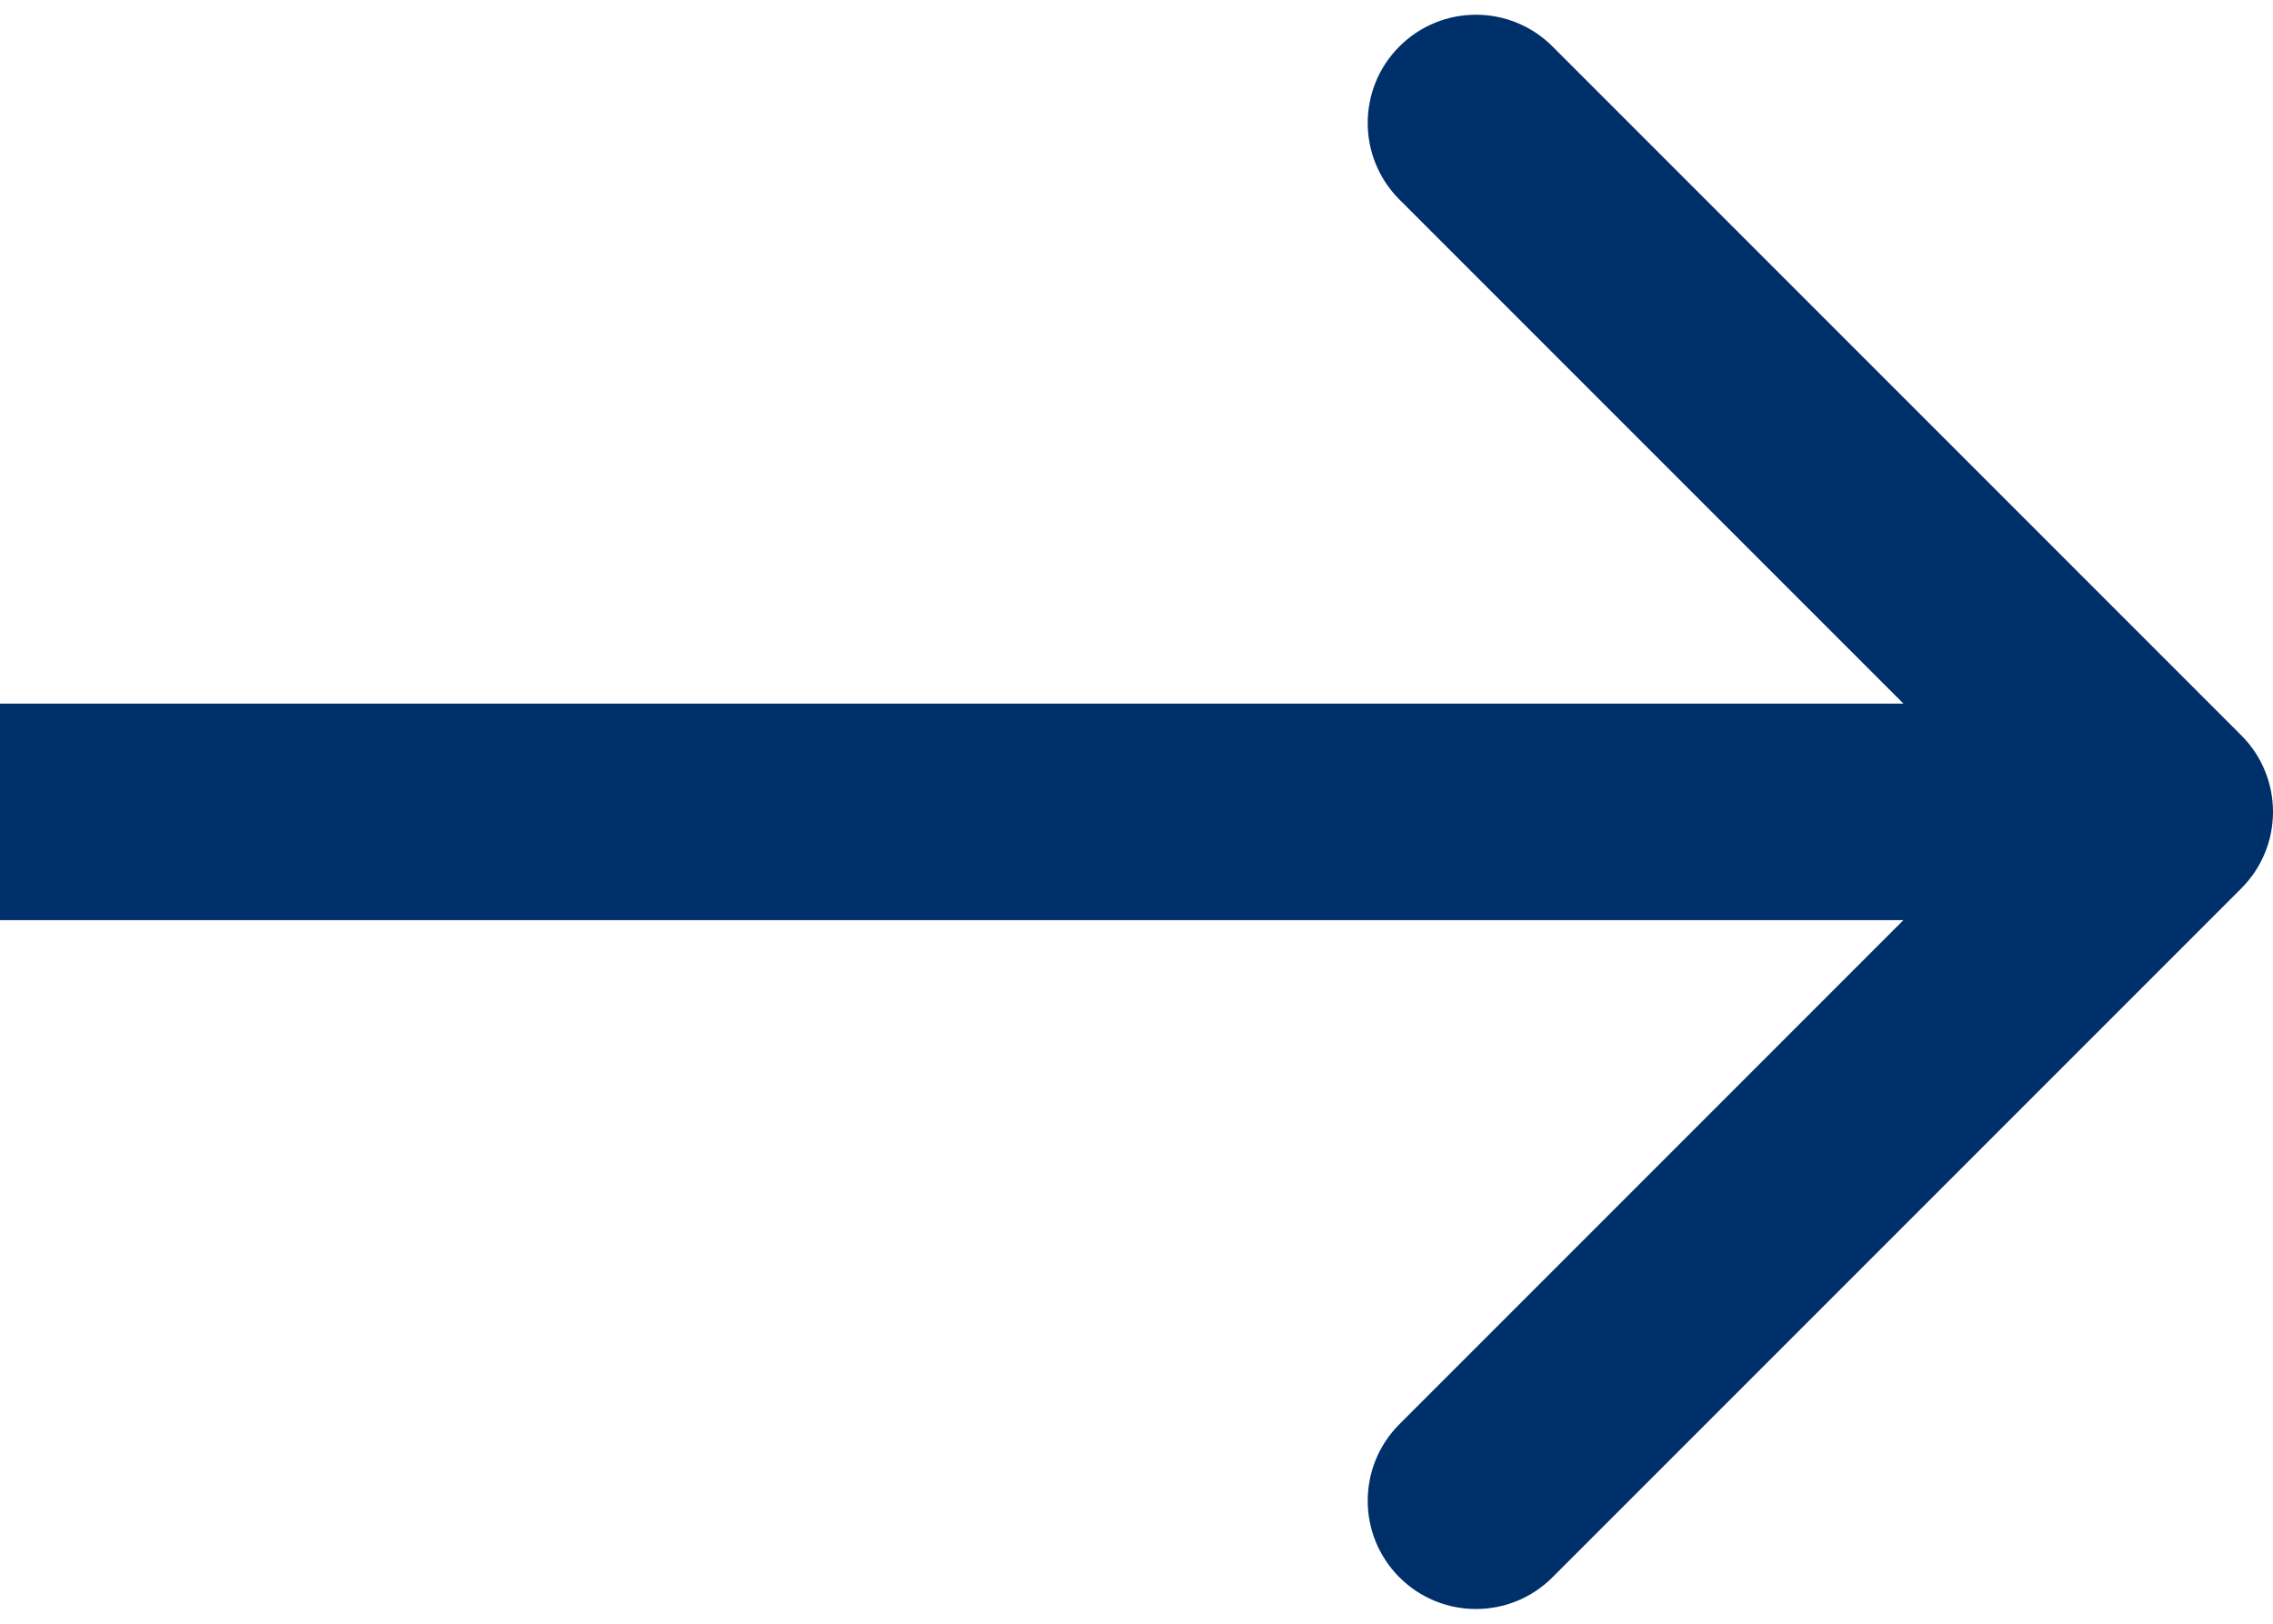 <svg width="84" height="60" viewBox="0 0 84 60" fill="none" xmlns="http://www.w3.org/2000/svg">
<path d="M82.828 32.828C84.391 31.266 84.391 28.734 82.828 27.172L57.373 1.716C55.81 0.154 53.278 0.154 51.716 1.716C50.154 3.278 50.154 5.81 51.716 7.373L74.343 30L51.716 52.627C50.154 54.19 50.154 56.722 51.716 58.284C53.278 59.846 55.81 59.846 57.373 58.284L82.828 32.828ZM3.49691e-07 34L80 34L80 26L-3.49691e-07 26L3.49691e-07 34Z" fill="#003069"/>
</svg>
